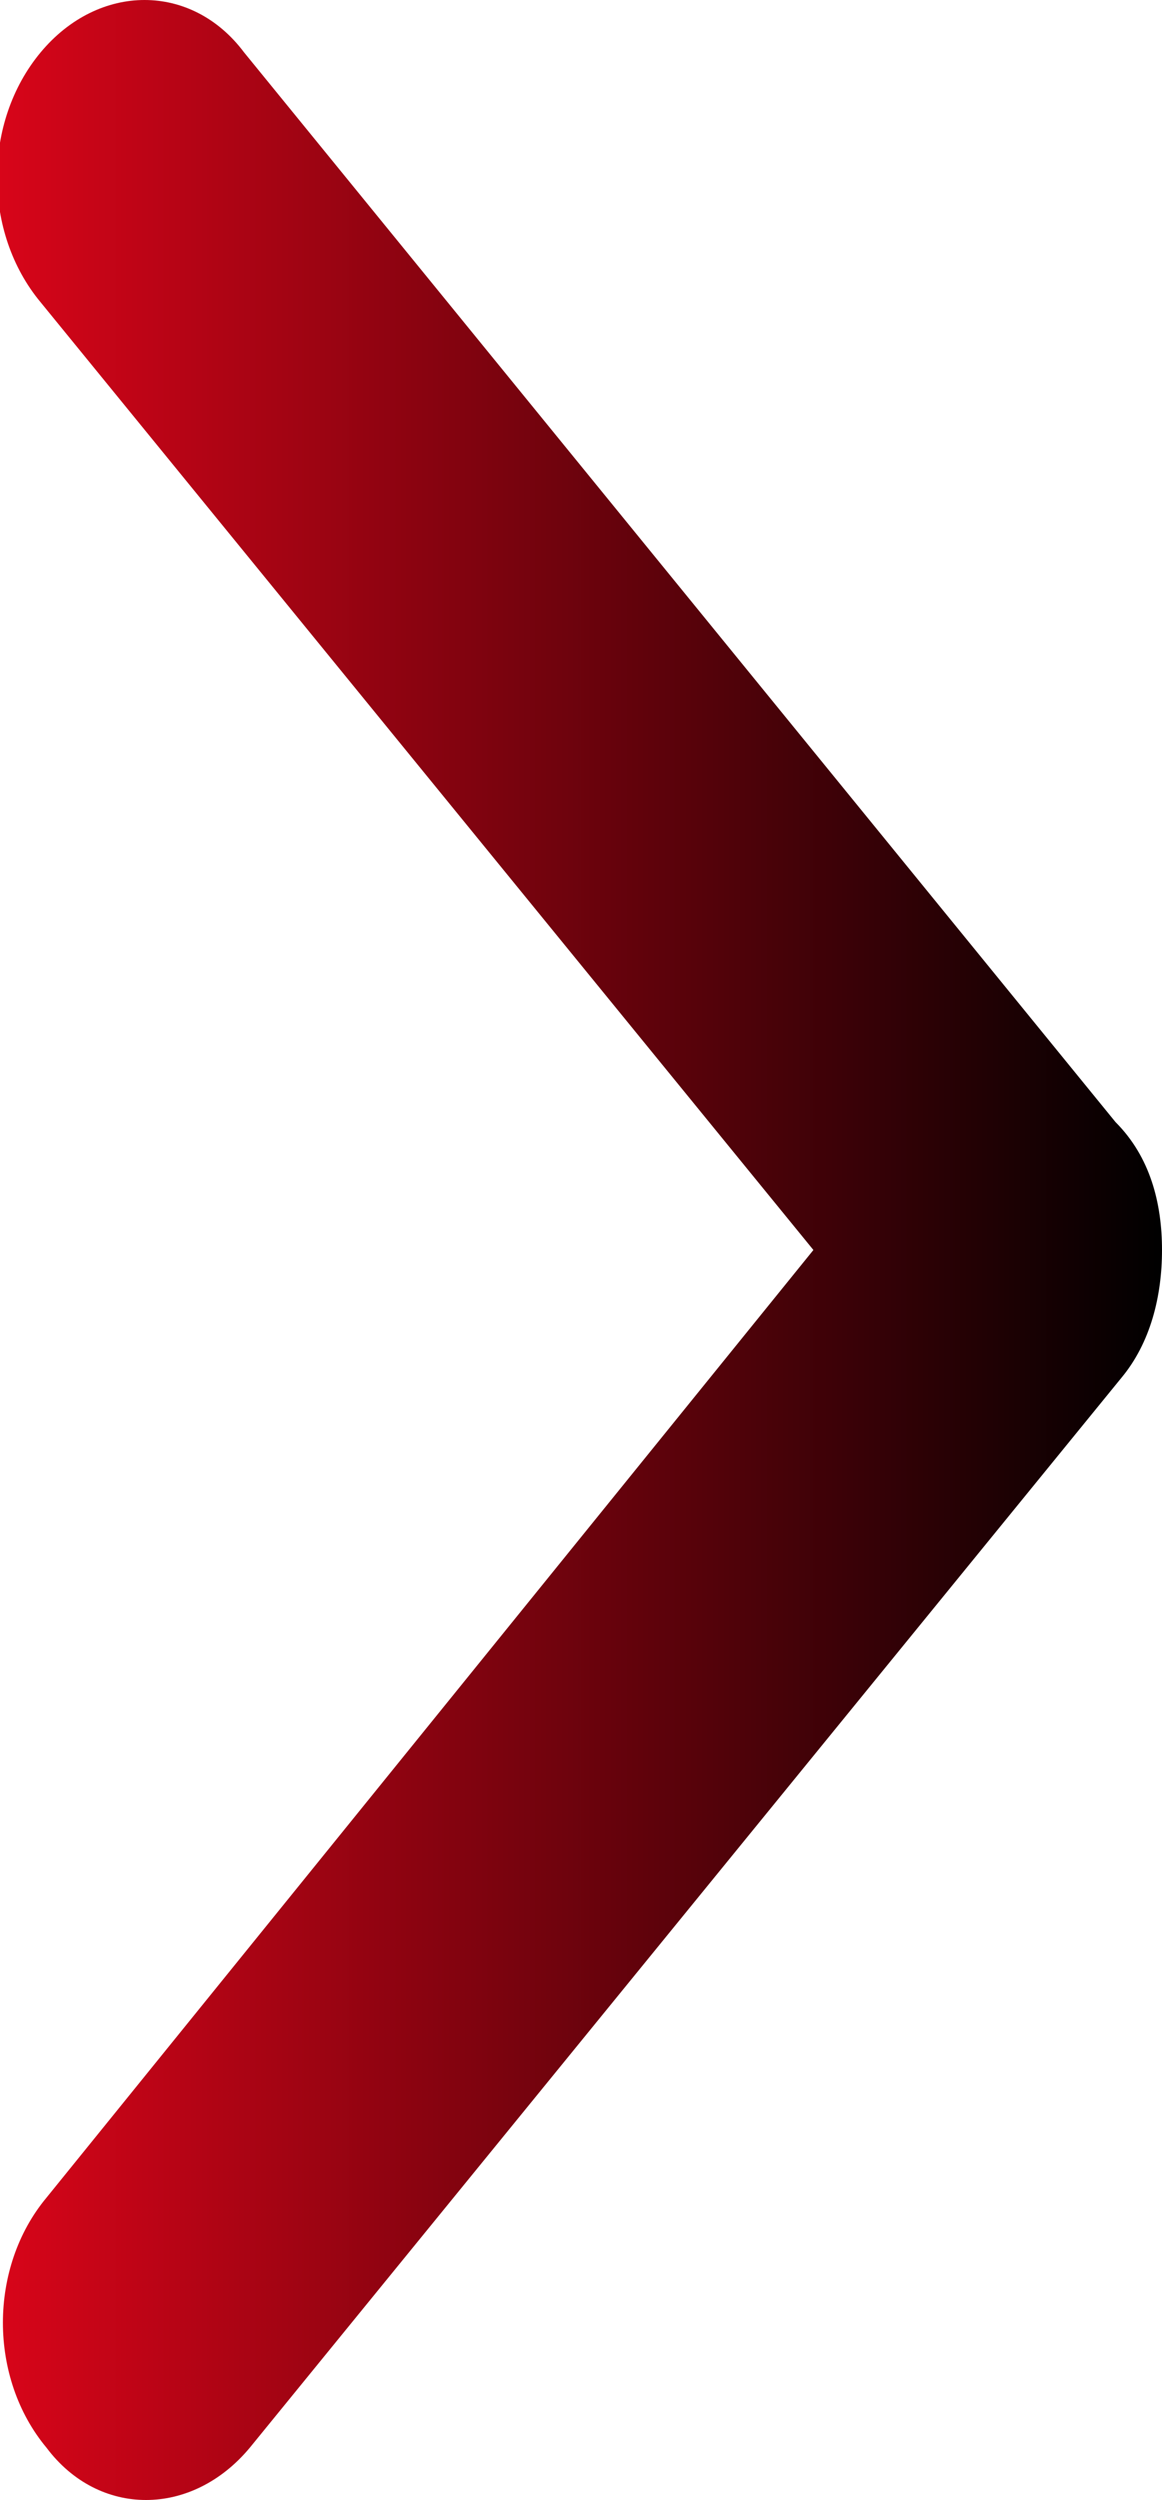 <?xml version="1.0" encoding="utf-8"?>
<!-- Generator: Adobe Illustrator 25.2.3, SVG Export Plug-In . SVG Version: 6.00 Build 0)  -->
<svg version="1.1" id="Calque_1" xmlns="http://www.w3.org/2000/svg" xmlns:xlink="http://www.w3.org/1999/xlink" x="0px" y="0px"
	 viewBox="0 0 20 43" style="enable-background:new 0 0 20 43;" xml:space="preserve">
<style type="text/css">
	.st0{fill:url(#Vector_1_);}
</style>
<linearGradient id="Vector_1_" gradientUnits="userSpaceOnUse" x1="-2.495944e-07" y1="21.501" x2="20" y2="21.501">
	<stop  offset="0" style="stop-color:#D80519"/>
	<stop  offset="1" style="stop-color:#000000"/>
</linearGradient>
<path id="Vector" class="st0" d="M20,21.5c0,0.8-0.2,1.6-0.7,2.2l-15,18.4c-1,1.2-2.6,1.2-3.5,0c-1-1.2-1-3.1,0-4.3L14,21.5L0.7,5.2
	c-1-1.2-1-3.1,0-4.3c1-1.2,2.6-1.2,3.5,0l15,18.4C19.8,19.9,20,20.7,20,21.5z"/>
</svg>
